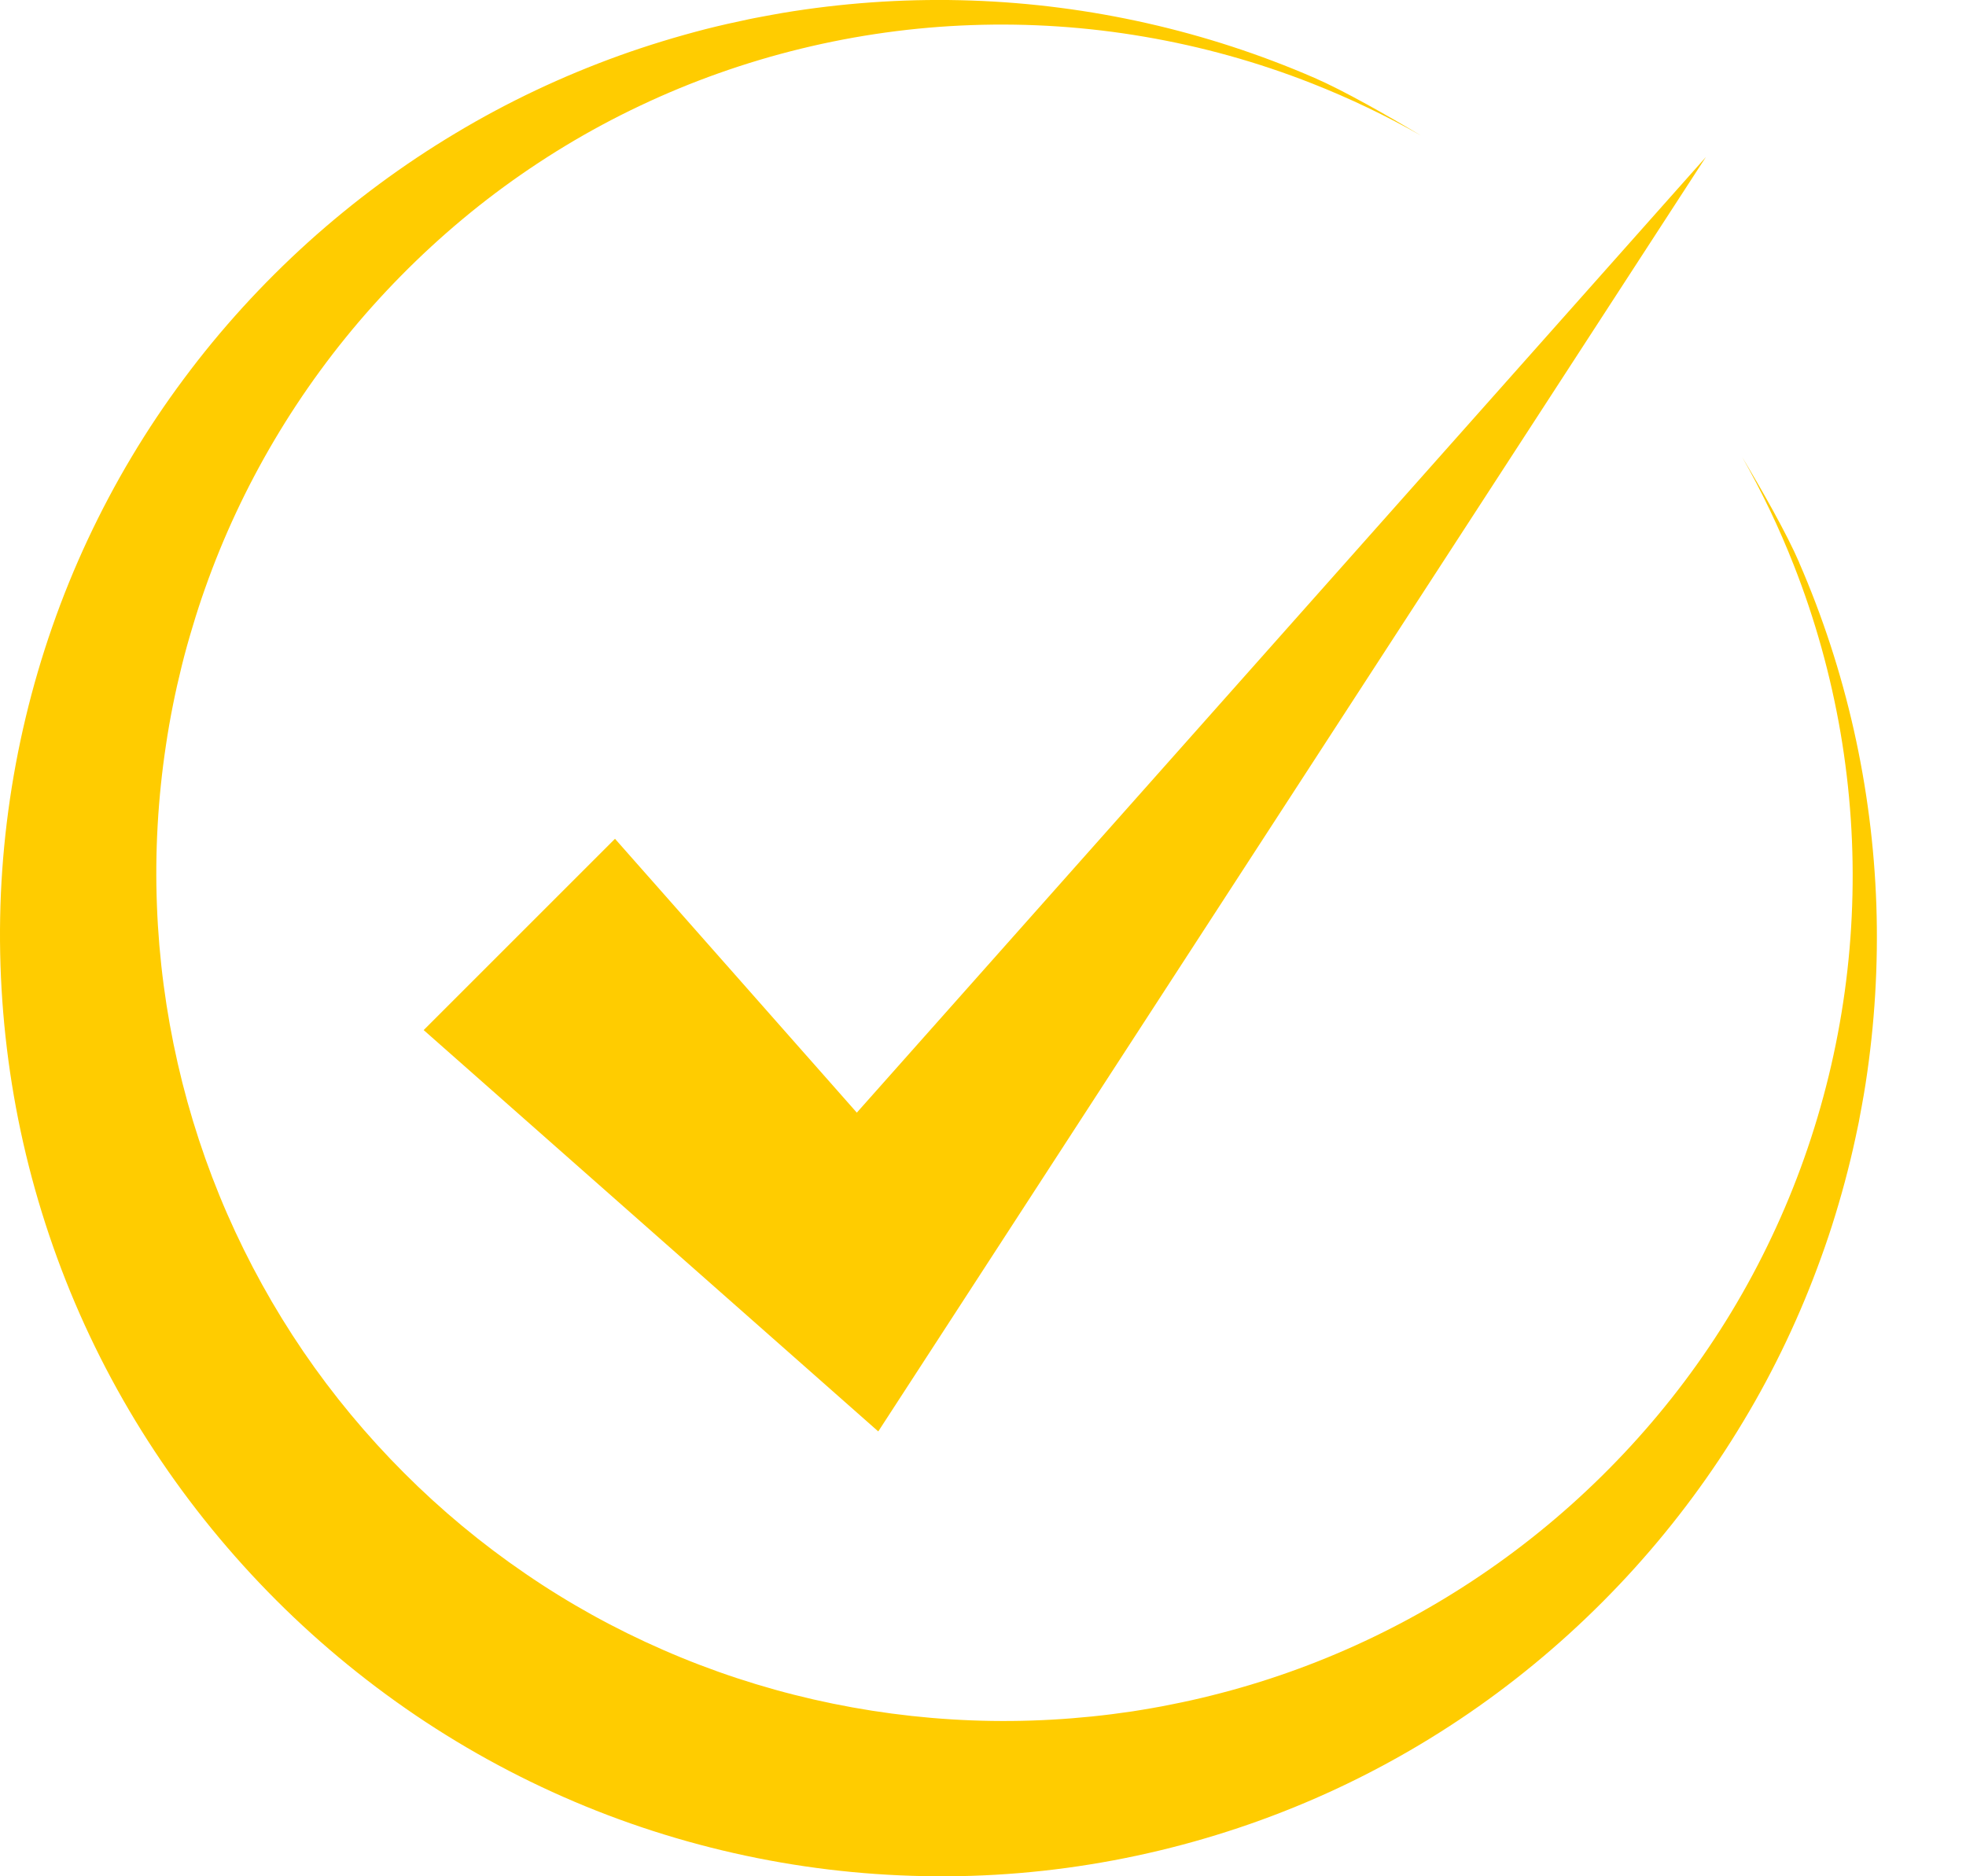 <?xml version="1.0" encoding="UTF-8"?> <svg xmlns="http://www.w3.org/2000/svg" width="22" height="21" viewBox="0 0 22 21" fill="none"> <path d="M20.134 6.297C19.991 5.966 19.715 5.483 19.495 5.115C19.716 5.504 19.909 5.908 20.072 6.323C20.311 6.929 20.486 7.56 20.596 8.2C20.705 8.839 20.749 9.489 20.726 10.134C20.682 11.425 20.37 12.696 19.826 13.843C19.555 14.418 19.226 14.961 18.849 15.463C18.471 15.966 18.045 16.428 17.581 16.843C16.652 17.674 15.573 18.309 14.426 18.715C14.139 18.817 13.848 18.904 13.555 18.977C13.408 19.014 13.26 19.047 13.112 19.076C13.075 19.084 13.038 19.091 13.001 19.098L12.89 19.118C12.853 19.125 12.815 19.131 12.778 19.137L12.667 19.155C12.07 19.244 11.469 19.278 10.871 19.255C9.676 19.209 8.5 18.939 7.42 18.466C6.879 18.23 6.362 17.944 5.877 17.611C5.391 17.279 4.937 16.902 4.521 16.485C4.104 16.068 3.727 15.614 3.395 15.128C3.064 14.642 2.778 14.125 2.542 13.585C2.07 12.504 1.801 11.329 1.756 10.134C1.733 9.537 1.767 8.936 1.857 8.34C1.901 8.042 1.961 7.746 2.034 7.452C2.07 7.306 2.111 7.16 2.155 7.015C2.198 6.87 2.245 6.725 2.296 6.582C2.701 5.436 3.336 4.357 4.166 3.429C4.581 2.965 5.042 2.539 5.544 2.161C6.046 1.784 6.589 1.454 7.163 1.183C8.31 0.639 9.581 0.326 10.871 0.281C11.516 0.258 12.165 0.301 12.806 0.411C13.445 0.52 14.075 0.695 14.682 0.934C15.101 1.099 15.509 1.294 15.901 1.517C15.531 1.296 15.042 1.016 14.708 0.871C13.504 0.348 12.197 0.052 10.871 0.006C10.208 -0.017 9.541 0.023 8.88 0.125L8.756 0.145C8.715 0.152 8.674 0.159 8.633 0.167L8.509 0.19C8.468 0.198 8.427 0.205 8.386 0.214C8.222 0.248 8.058 0.285 7.896 0.326C7.571 0.41 7.248 0.508 6.931 0.622C6.296 0.851 5.68 1.141 5.096 1.492C4.511 1.842 3.958 2.251 3.448 2.711C2.938 3.172 2.469 3.685 2.055 4.243C1.847 4.522 1.653 4.812 1.474 5.112C1.295 5.411 1.131 5.721 0.982 6.039C0.388 7.309 0.05 8.712 0.005 10.134C-0.017 10.845 0.033 11.56 0.155 12.265C0.277 12.97 0.472 13.664 0.736 14.332C1 15 1.334 15.642 1.731 16.243C2.127 16.844 2.585 17.404 3.093 17.912C3.601 18.42 4.162 18.877 4.763 19.273C5.365 19.669 6.006 20.002 6.674 20.266C7.342 20.53 8.036 20.724 8.741 20.846C9.445 20.968 10.16 21.017 10.871 20.995C12.292 20.95 13.694 20.611 14.964 20.017C15.599 19.72 16.201 19.36 16.759 18.945C17.316 18.531 17.829 18.063 18.29 17.553C18.75 17.044 19.159 16.491 19.509 15.907C19.685 15.615 19.845 15.315 19.99 15.009C20.135 14.703 20.265 14.39 20.379 14.073C20.437 13.914 20.49 13.755 20.539 13.594C20.588 13.433 20.634 13.271 20.675 13.109C20.717 12.946 20.754 12.783 20.788 12.618C20.797 12.578 20.805 12.536 20.812 12.495L20.835 12.372C20.843 12.331 20.85 12.29 20.857 12.248L20.877 12.125C20.979 11.464 21.019 10.797 20.997 10.134C20.952 8.808 20.657 7.501 20.133 6.297H20.134Z" fill="#FFCC00"></path> <path d="M6.882 9.388L4.741 11.529L8.748 15.067L9.828 16.021L10.525 14.948L19.089 1.758L9.588 12.453L6.882 9.388Z" fill="#FFCC00"></path> </svg> 